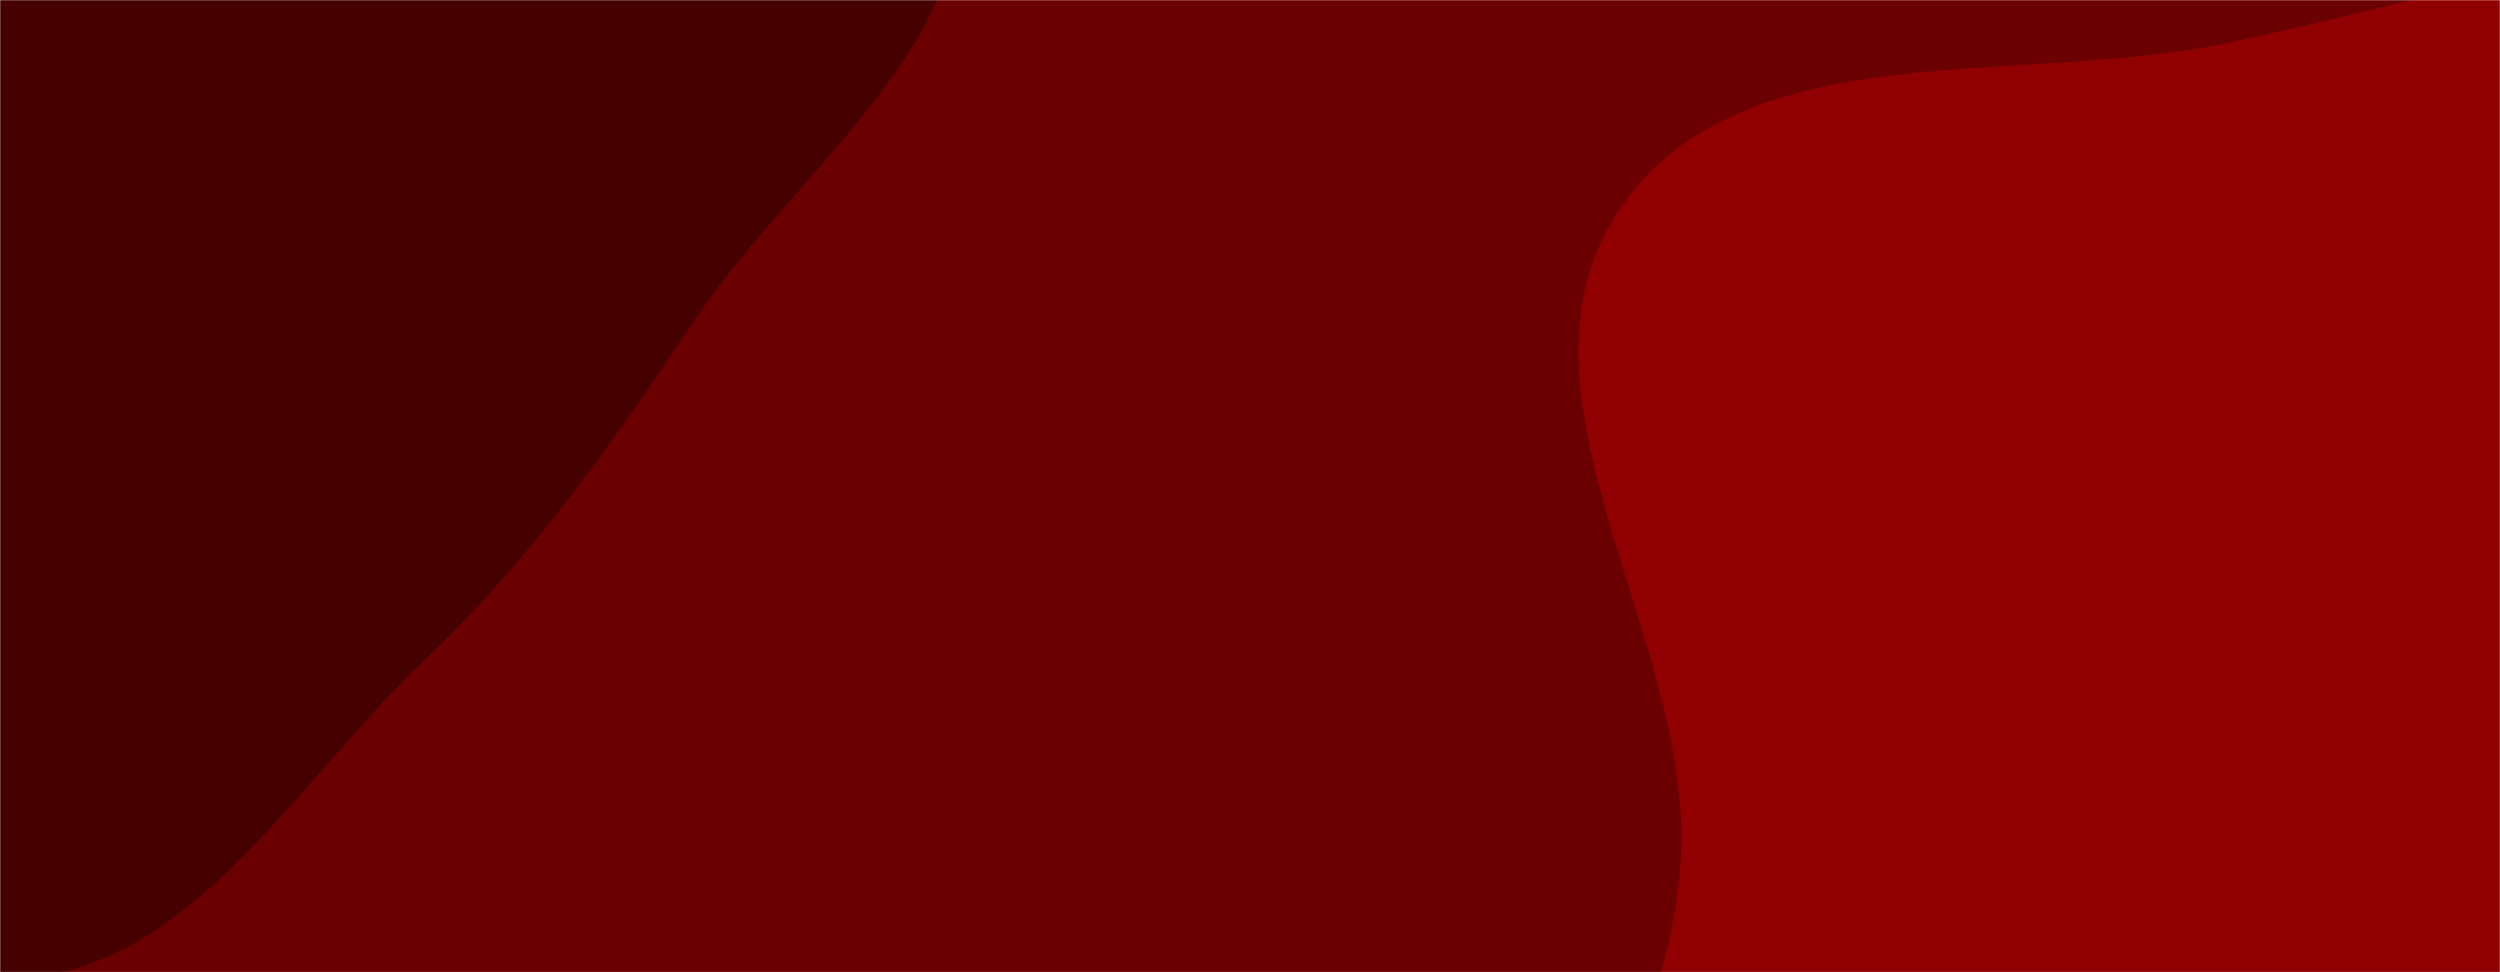 <svg xmlns="http://www.w3.org/2000/svg" version="1.1" xmlns:xlink="http://www.w3.org/1999/xlink" xmlns:svgjs="http://svgjs.dev/svgjs" width="1440" height="560" preserveAspectRatio="none" viewBox="0 0 1440 560"><g mask="url(&quot;#SvgjsMask1055&quot;)" fill="none"><rect width="1440" height="560" x="0" y="0" fill="rgba(107, 0, 0, 1)"></rect><path d="M0,562.959C103.686,567.986,169.052,451.709,244.42,380.324C306.618,321.413,353.292,254.283,401.013,183.136C458.503,97.425,566.58,22.801,552.833,-79.485C539.106,-181.618,403.853,-213.591,337.136,-292.13C269.463,-371.794,250.141,-490.898,159.349,-542.693C61.076,-598.756,-61.826,-612.098,-170.873,-581.941C-280.618,-551.591,-371.185,-471.45,-436.222,-377.988C-497.445,-290.007,-508.229,-181.361,-523.456,-75.262C-538.679,30.81,-585.076,151.053,-524.87,239.7C-464.123,329.144,-321.711,300.639,-229.648,357.339C-140.351,412.335,-104.751,557.88,0,562.959" fill="#460000"></path><path d="M1440 1159.515C1563.483 1158.035 1707.025 1201.845 1800.999 1121.725 1895.674 1041.007 1858.759 887.213 1897.901 769.117 1931.531 667.652 2005.55 583.904 2014.557 477.391 2025.085 352.892 2031.895 212.356 1953.19 115.318 1874.173 17.896 1734.834-3.968 1610.524-20.753 1498.982-35.814 1393.038 1.833 1282.853 24.806 1161.995 50.005 1001.778 18.127 932.839 120.543 861.916 225.906 973.99 365.293 968.255 492.173 963.331 601.116 884.14 698.153 901.866 805.757 922.173 929.03 969 1061.817 1073.397 1130.445 1177.948 1199.175 1314.89 1161.014 1440 1159.515" fill="#910000"></path></g><defs><mask id="SvgjsMask1055"><rect width="1440" height="560" fill="#ffffff"></rect></mask></defs></svg>